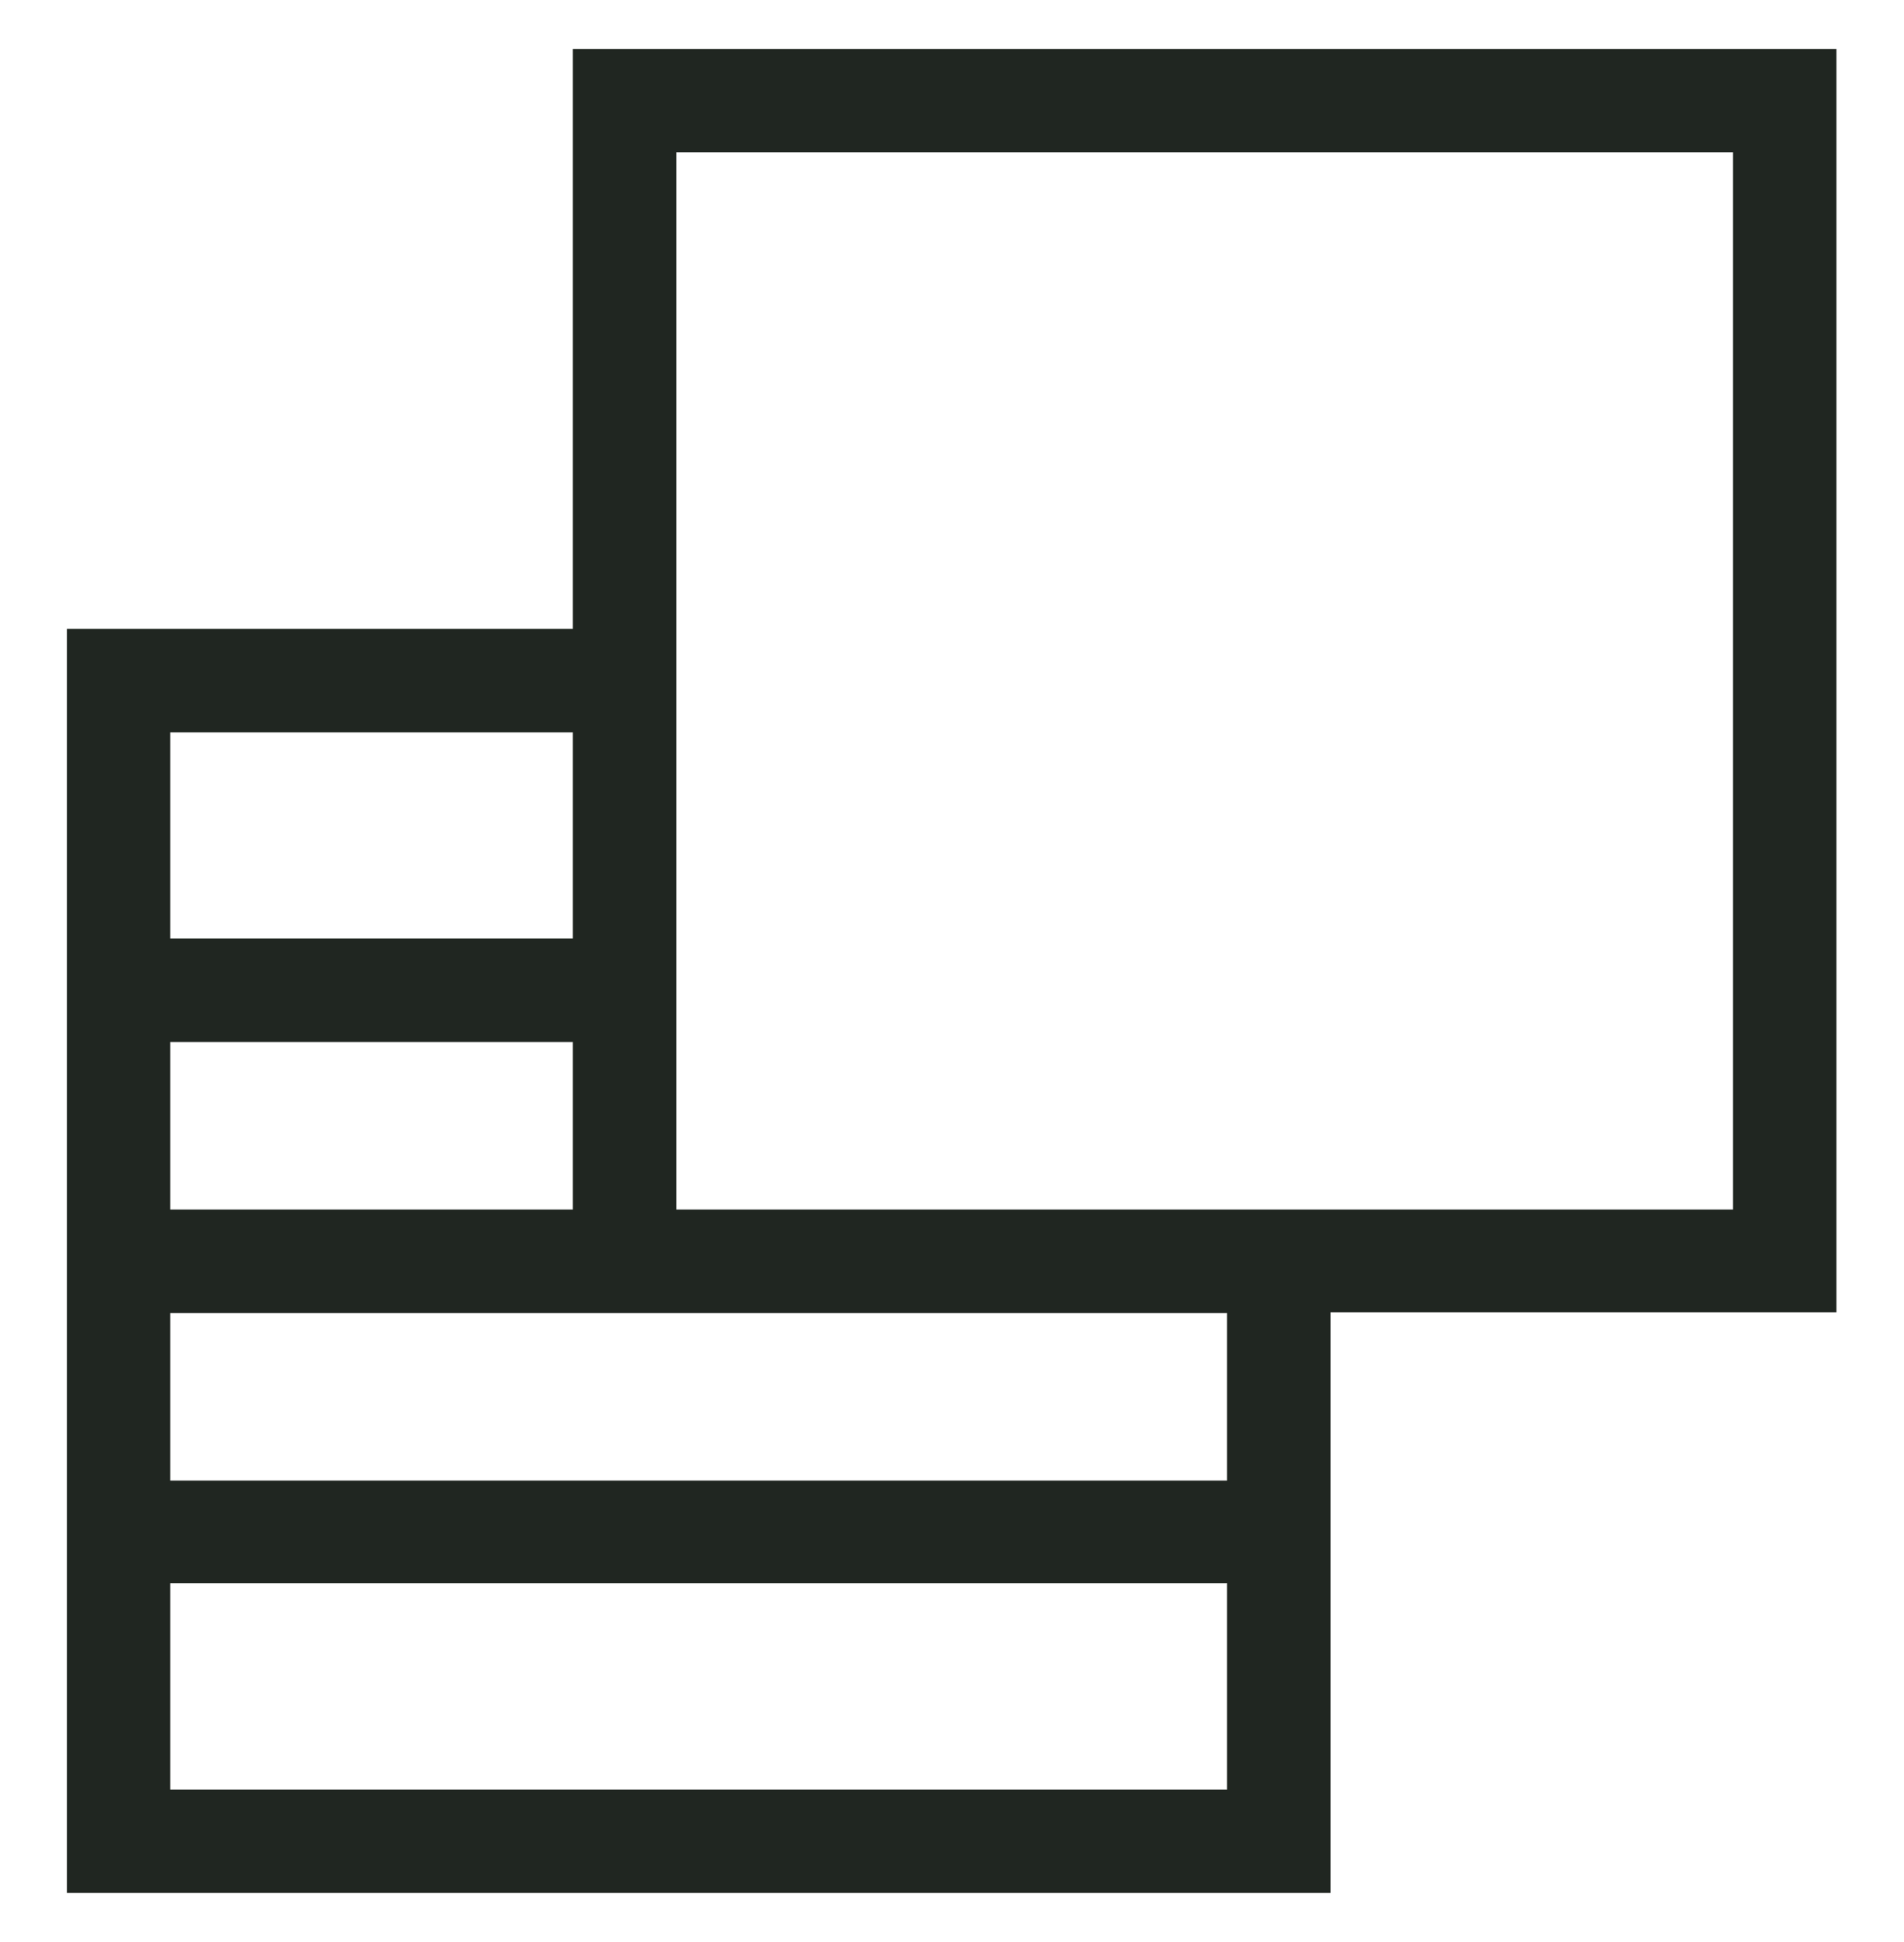 <?xml version="1.0" encoding="UTF-8"?> <svg xmlns="http://www.w3.org/2000/svg" id="Calque_1" viewBox="0 0 27.62 28.16"><defs><style>.cls-1{fill:#202621;}</style></defs><path class="cls-1" d="M8.31,9.12H.97v18.33h18.33v-8.42h7.34V.71H8.31v8.42ZM17.8,19.04v2.43H2.47v-2.43h15.33ZM2.47,15.11h5.84v2.43H2.47v-2.43ZM2.47,10.62h5.84v2.99H2.47v-2.99ZM17.8,25.95H2.47v-2.99h15.33v2.99ZM9.81,2.21h15.33v15.33h-15.33V2.21Z"></path></svg> 